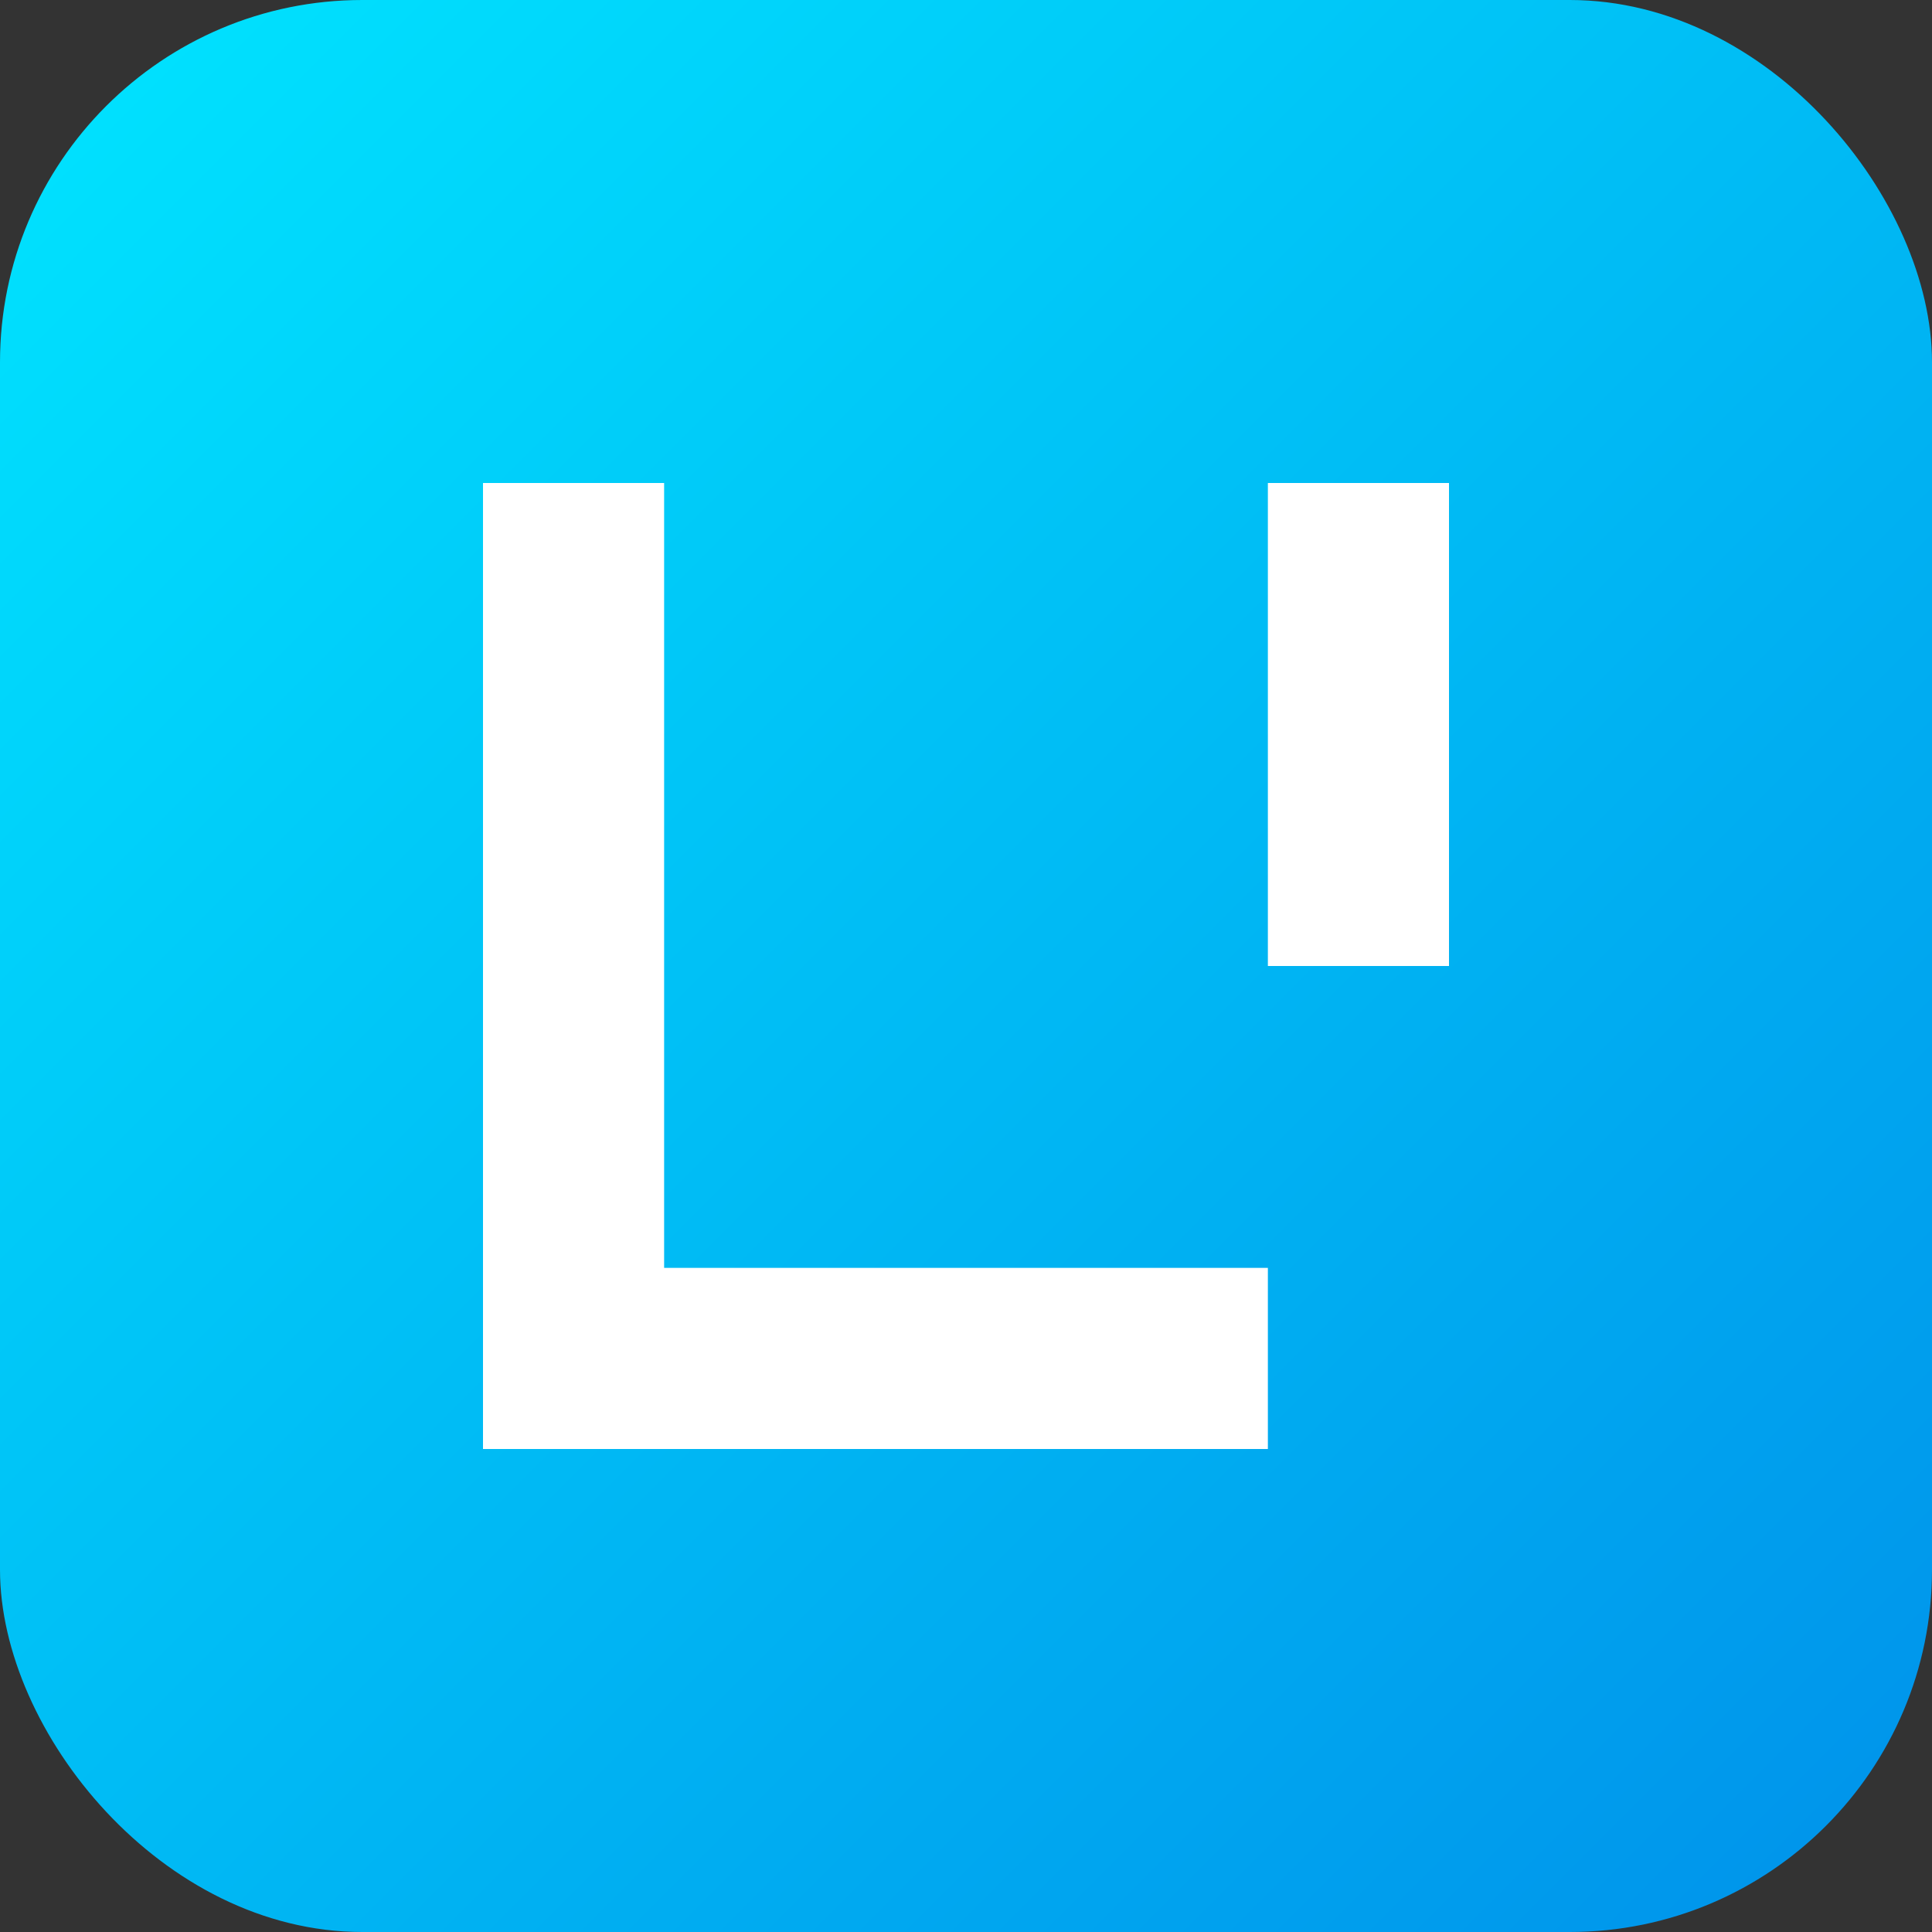 <svg xmlns="http://www.w3.org/2000/svg" viewBox="0 0 32 32"><rect x="0" y="0" width="32" height="32" fill="#333333" stroke="none"/><defs><linearGradient id="a" x1="0%" y1="0%" x2="100%" y2="100%"><stop offset="0%" style="stop-color:#00E5FF"/><stop offset="100%" style="stop-color:#0091EA"/></linearGradient></defs><rect width="32" height="32" rx="6" fill="url(#a)"/><path d="M8 24V8h3v13h10v3H8zm13-8V8h3v8h-3z" fill="white"/></svg>
